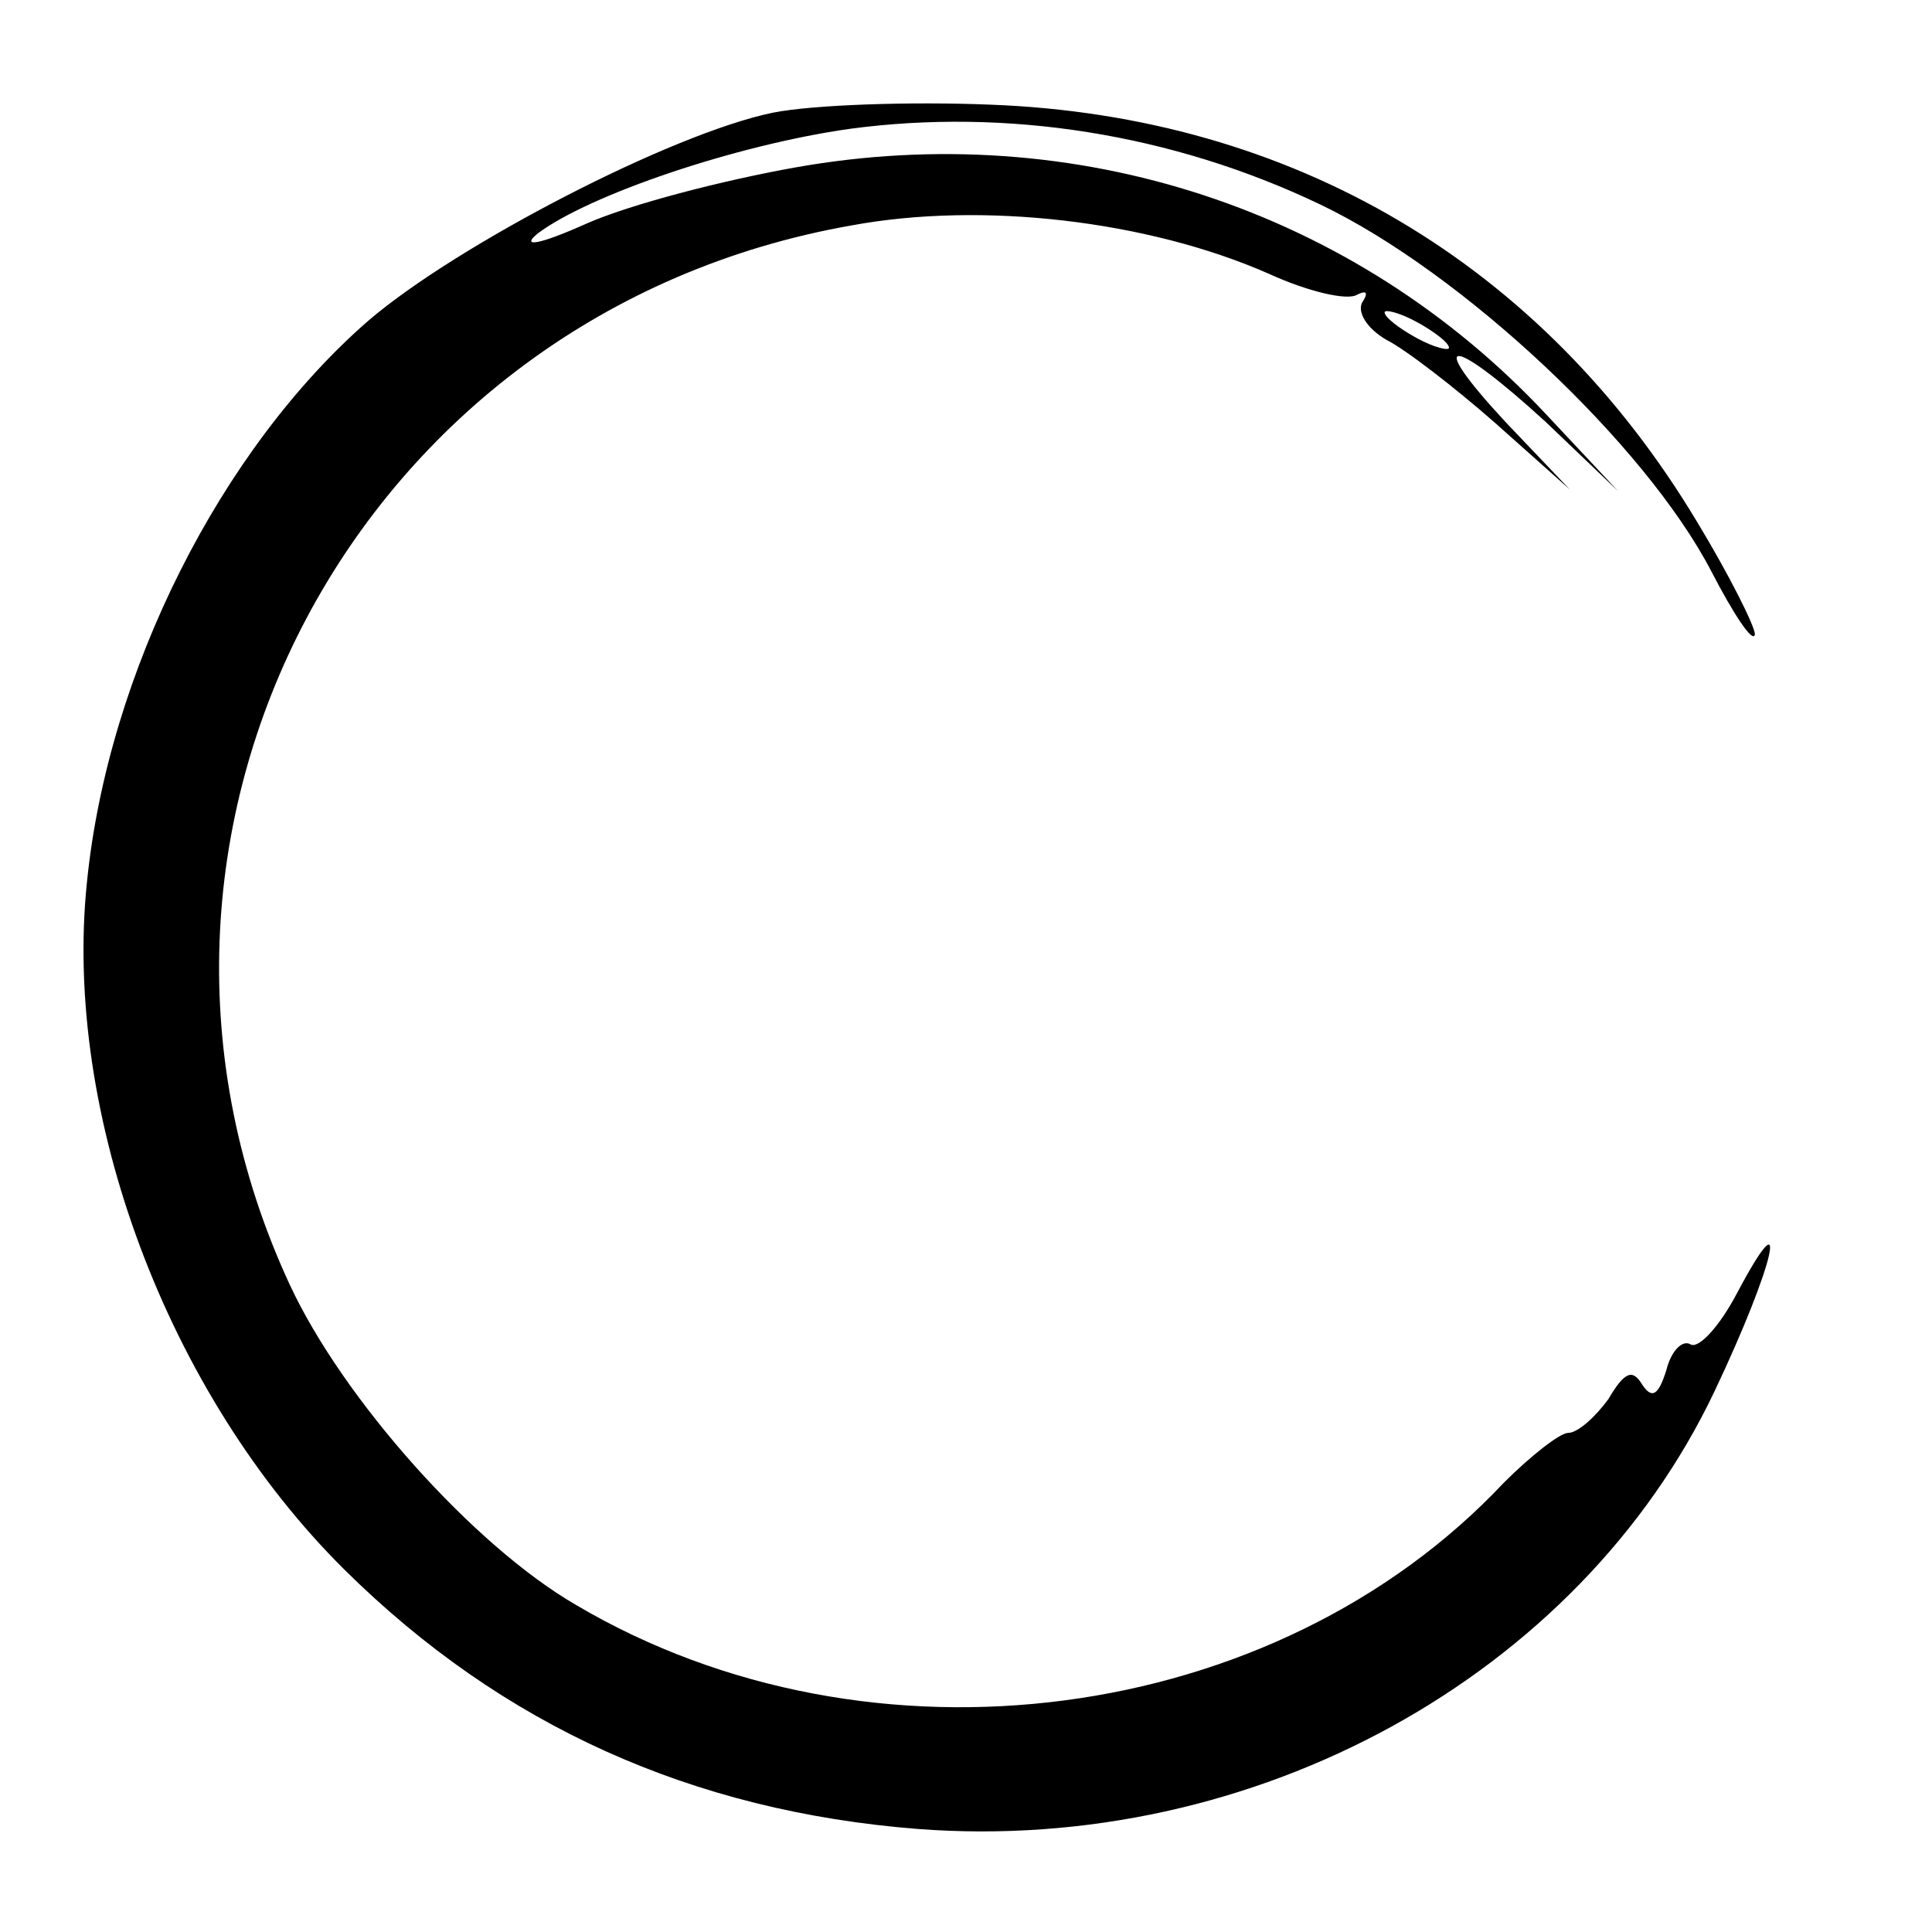 <?xml version="1.0" standalone="no"?>
<!DOCTYPE svg PUBLIC "-//W3C//DTD SVG 20010904//EN"
 "http://www.w3.org/TR/2001/REC-SVG-20010904/DTD/svg10.dtd">
<svg version="1.0" xmlns="http://www.w3.org/2000/svg"
 width="120pt" height="120pt" viewBox="0 0 120 120"
 preserveAspectRatio="xMidYMid meet">
<g transform="translate(0,120) scale(0.1,-0.1)"
fill="#000000" stroke="none">
<path d="M480 1130 c-63 -13 -196 -82 -251 -129 -92 -80 -162 -219 -175 -349
-15 -144 50 -318 160 -427 98 -97 216 -150 356 -161 209 -16 411 95 495 272
37 78 48 125 14 61 -11 -21 -24 -35 -29 -32 -5 3 -12 -4 -15 -16 -5 -16 -9
-18 -15 -9 -6 10 -11 8 -21 -9 -8 -11 -19 -21 -25 -21 -5 0 -23 -14 -40 -31
-142 -151 -393 -184 -576 -76 -64 37 -145 128 -178 199 -130 280 41 604 349
658 81 15 184 3 259 -30 24 -11 49 -17 55 -13 6 3 7 1 3 -5 -3 -6 3 -16 15
-23 12 -6 43 -30 68 -52 l46 -41 -40 42 c-51 55 -34 54 25 0 l45 -43 -45 48
c-119 127 -292 184 -466 153 -45 -8 -103 -23 -130 -35 -29 -13 -41 -15 -30 -6
32 24 123 55 194 65 97 13 200 -3 292 -47 88 -42 202 -149 243 -228 14 -27 26
-45 27 -39 0 5 -16 37 -36 70 -96 160 -251 252 -439 259 -49 2 -110 0 -135 -5z
m420 -146 c0 -2 -9 0 -20 6 -11 6 -20 13 -20 16 0 2 9 0 20 -6 11 -6 20 -13
20 -16z"/>
</g>
</svg>
